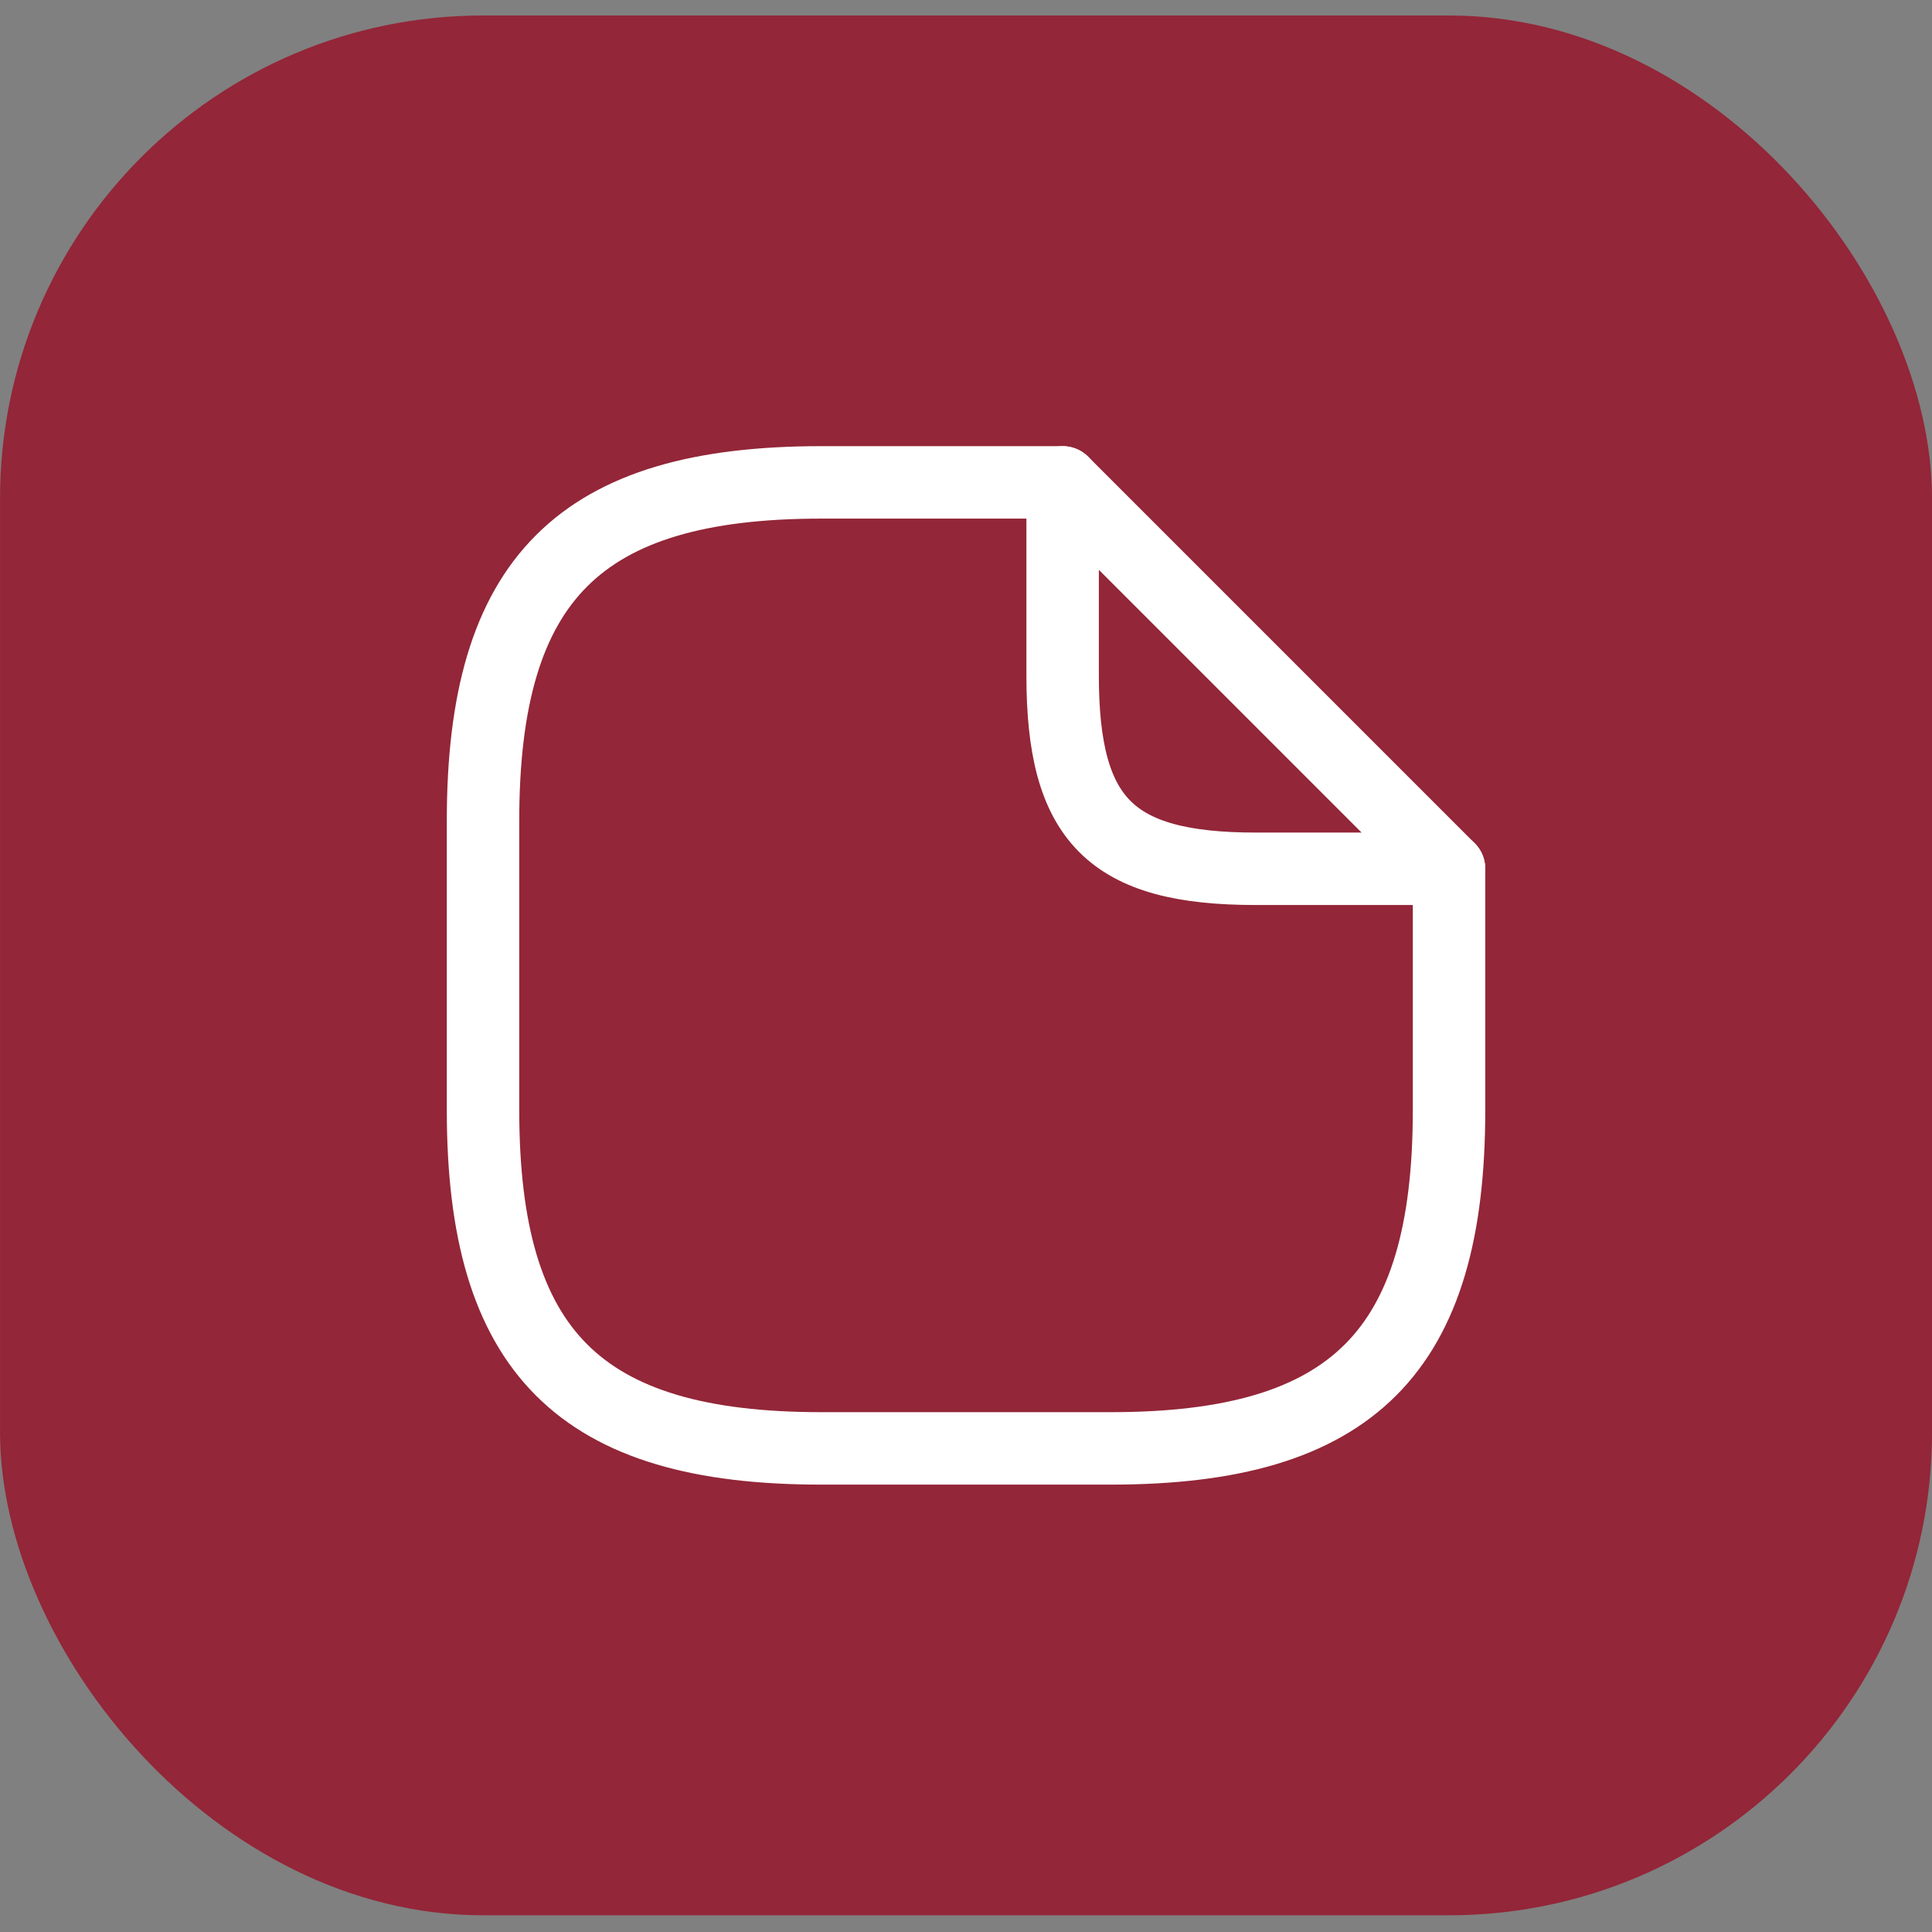 <?xml version="1.0" encoding="UTF-8"?> <svg xmlns="http://www.w3.org/2000/svg" width="60" height="60" viewBox="0 0 60 60" fill="none"><rect x="0" y="0" width="60" height="60" fill="#808080" stroke="none"/><rect x="0.001" y="0.481" width="60" height="59" rx="15" fill="#932638"></rect><path d="M45.001 26.981V34.481C45.001 41.981 42.001 44.981 34.501 44.981H25.501C18.001 44.981 15.001 41.981 15.001 34.481V25.481C15.001 17.981 18.001 14.981 25.501 14.981H33.001" stroke="white" stroke-width="2.25" stroke-linecap="round" stroke-linejoin="round"></path><path d="M45.001 26.981H39.001C34.501 26.981 33.001 25.481 33.001 20.981V14.981L45.001 26.981Z" stroke="white" stroke-width="2.25" stroke-linecap="round" stroke-linejoin="round"></path></svg> 